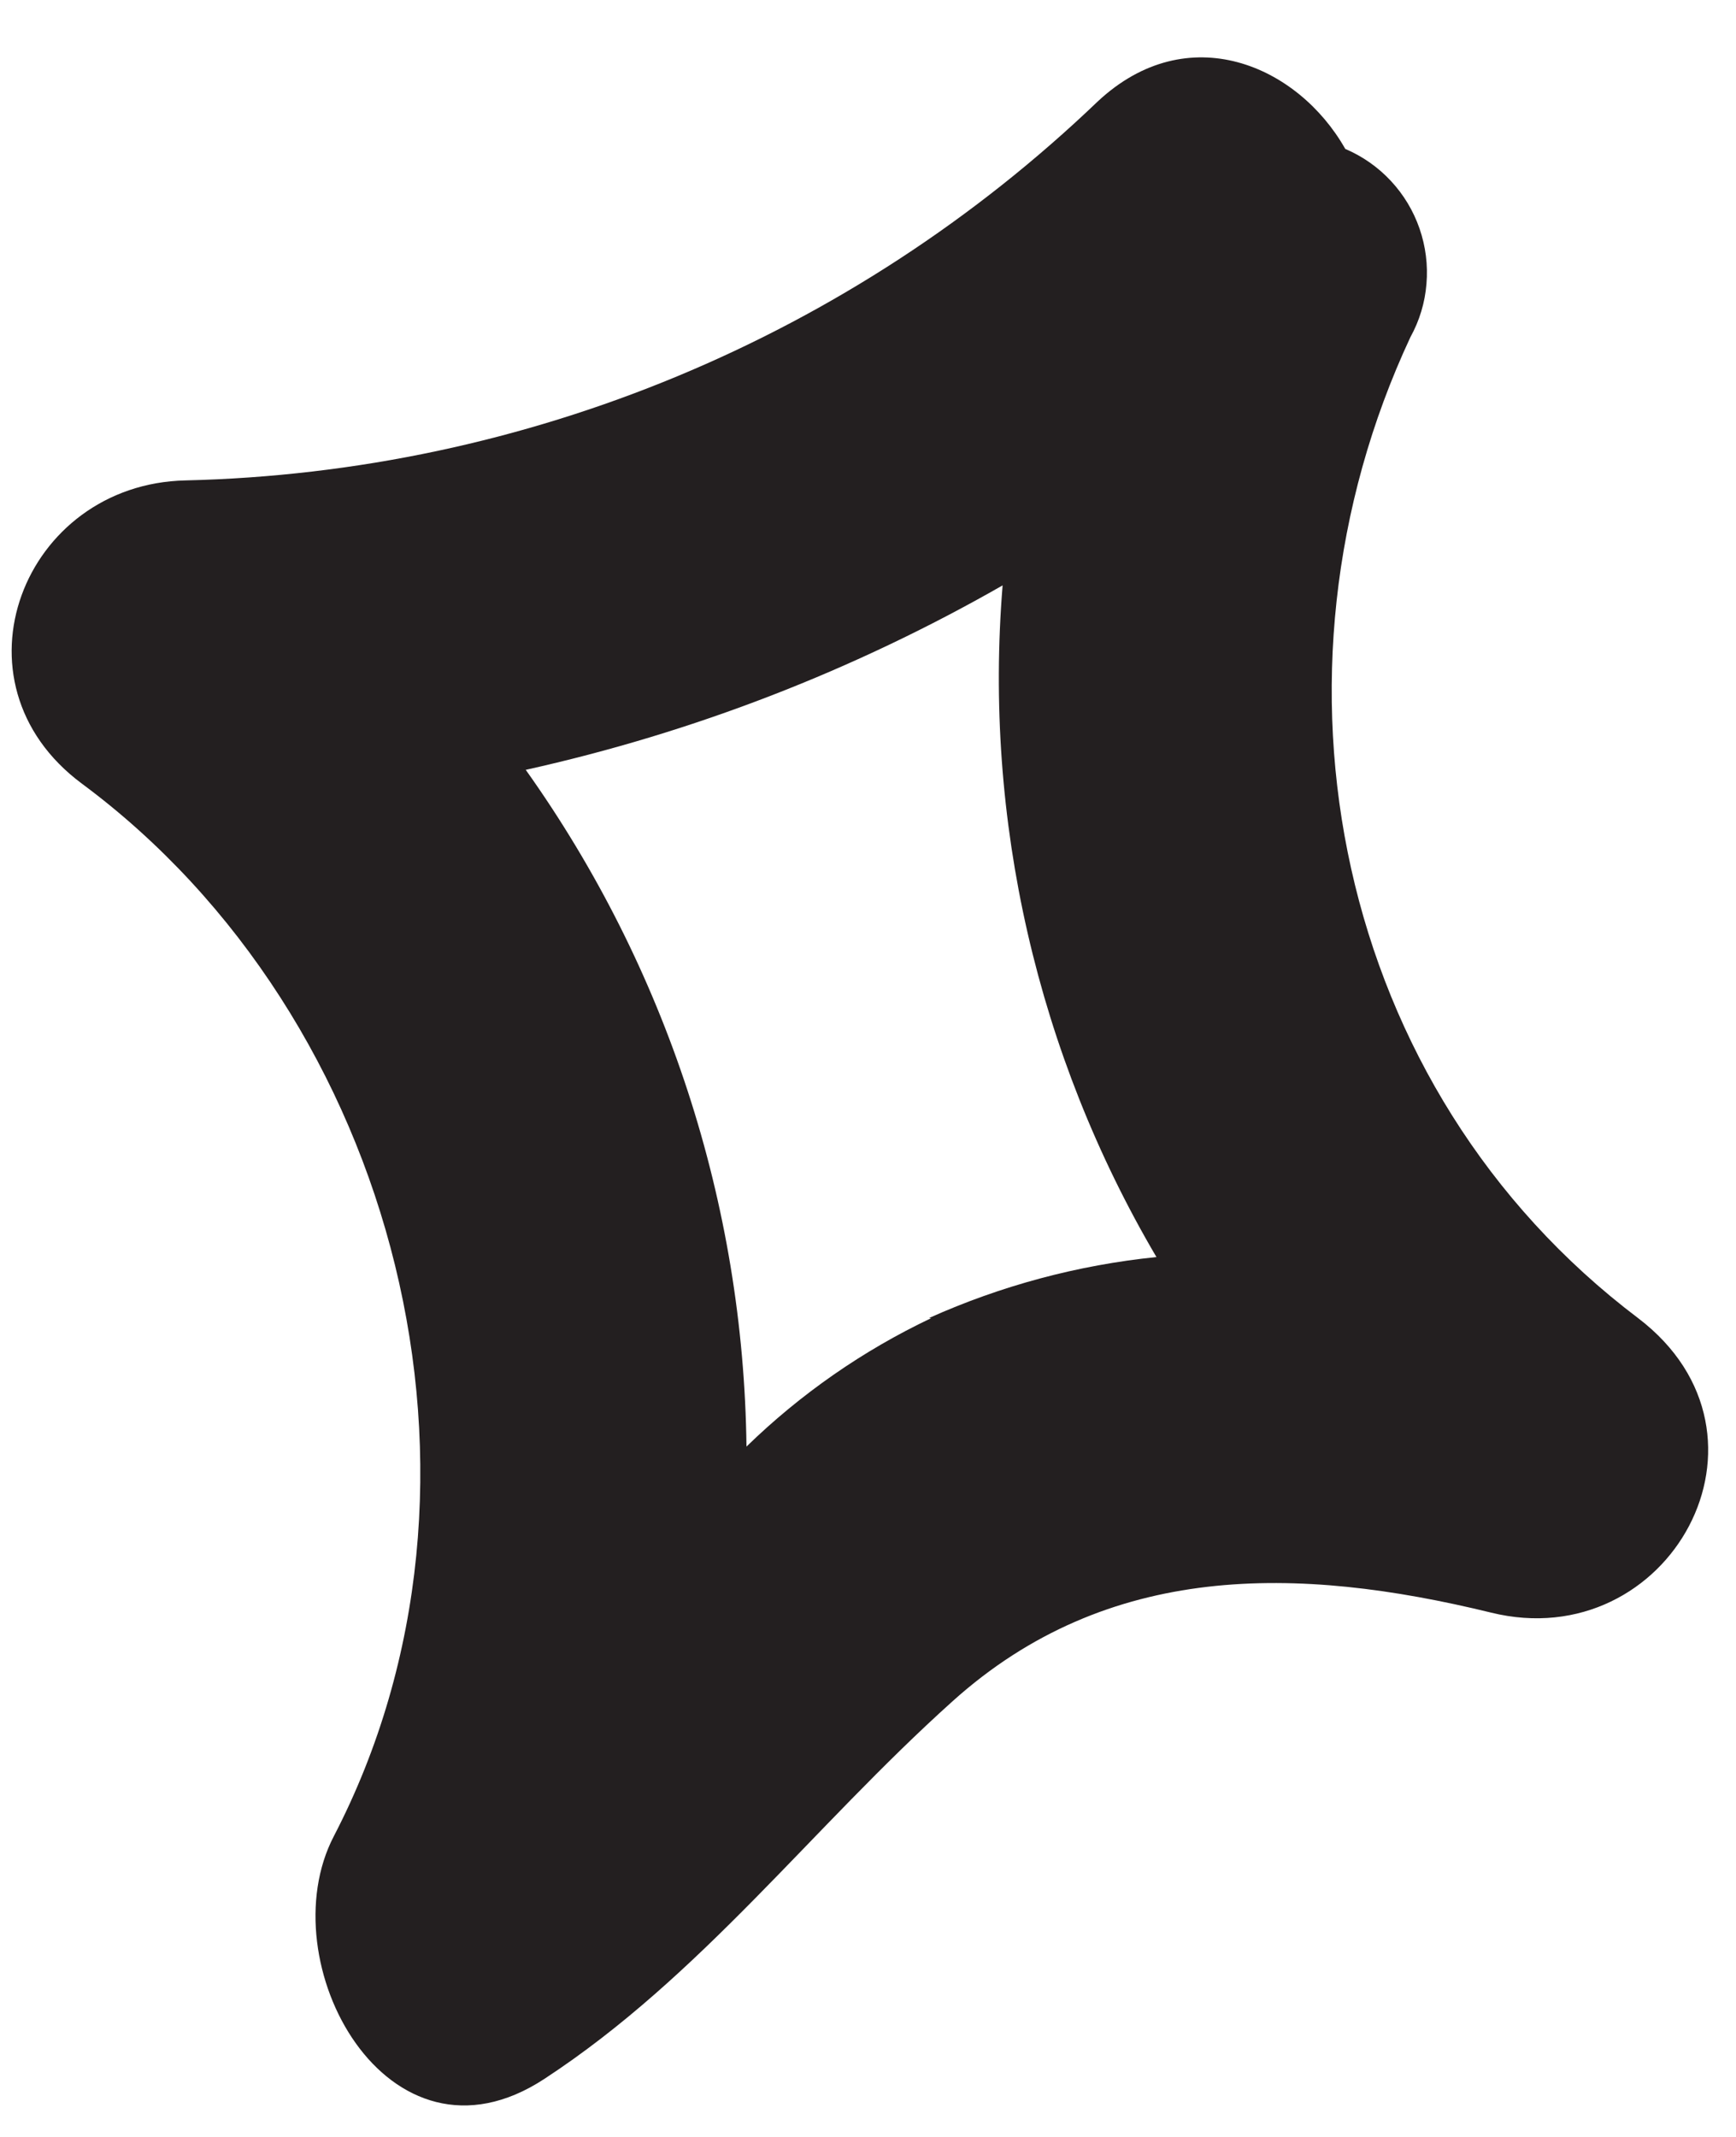 <svg width="13" height="16" viewBox="0 0 13 16" fill="none" xmlns="http://www.w3.org/2000/svg">
<path d="M12.268 9.87C9.993 8.152 9.378 5.057 10.562 2.524C10.63 2.401 10.671 2.265 10.682 2.125C10.694 1.985 10.676 1.844 10.63 1.711C10.584 1.578 10.511 1.457 10.415 1.354C10.319 1.251 10.203 1.17 10.074 1.115C9.719 0.488 8.895 0.129 8.22 0.76C6.377 2.525 3.941 3.537 1.39 3.597C0.174 3.623 -0.411 5.108 0.614 5.868C2.976 7.62 3.874 11.102 2.5 13.748C2.009 14.69 2.903 16.335 4.077 15.565C5.252 14.796 6.078 13.686 7.133 12.738C8.296 11.692 9.715 11.72 11.165 12.074C12.499 12.403 13.42 10.748 12.268 9.87ZM6.972 9.87C6.462 10.112 5.995 10.437 5.59 10.831C5.568 9.013 4.991 7.245 3.937 5.764C5.19 5.486 6.394 5.02 7.508 4.383C7.365 6.138 7.767 7.894 8.66 9.412C8.072 9.472 7.497 9.626 6.958 9.868L6.972 9.87Z" fill="#231F20"/>
</svg>
